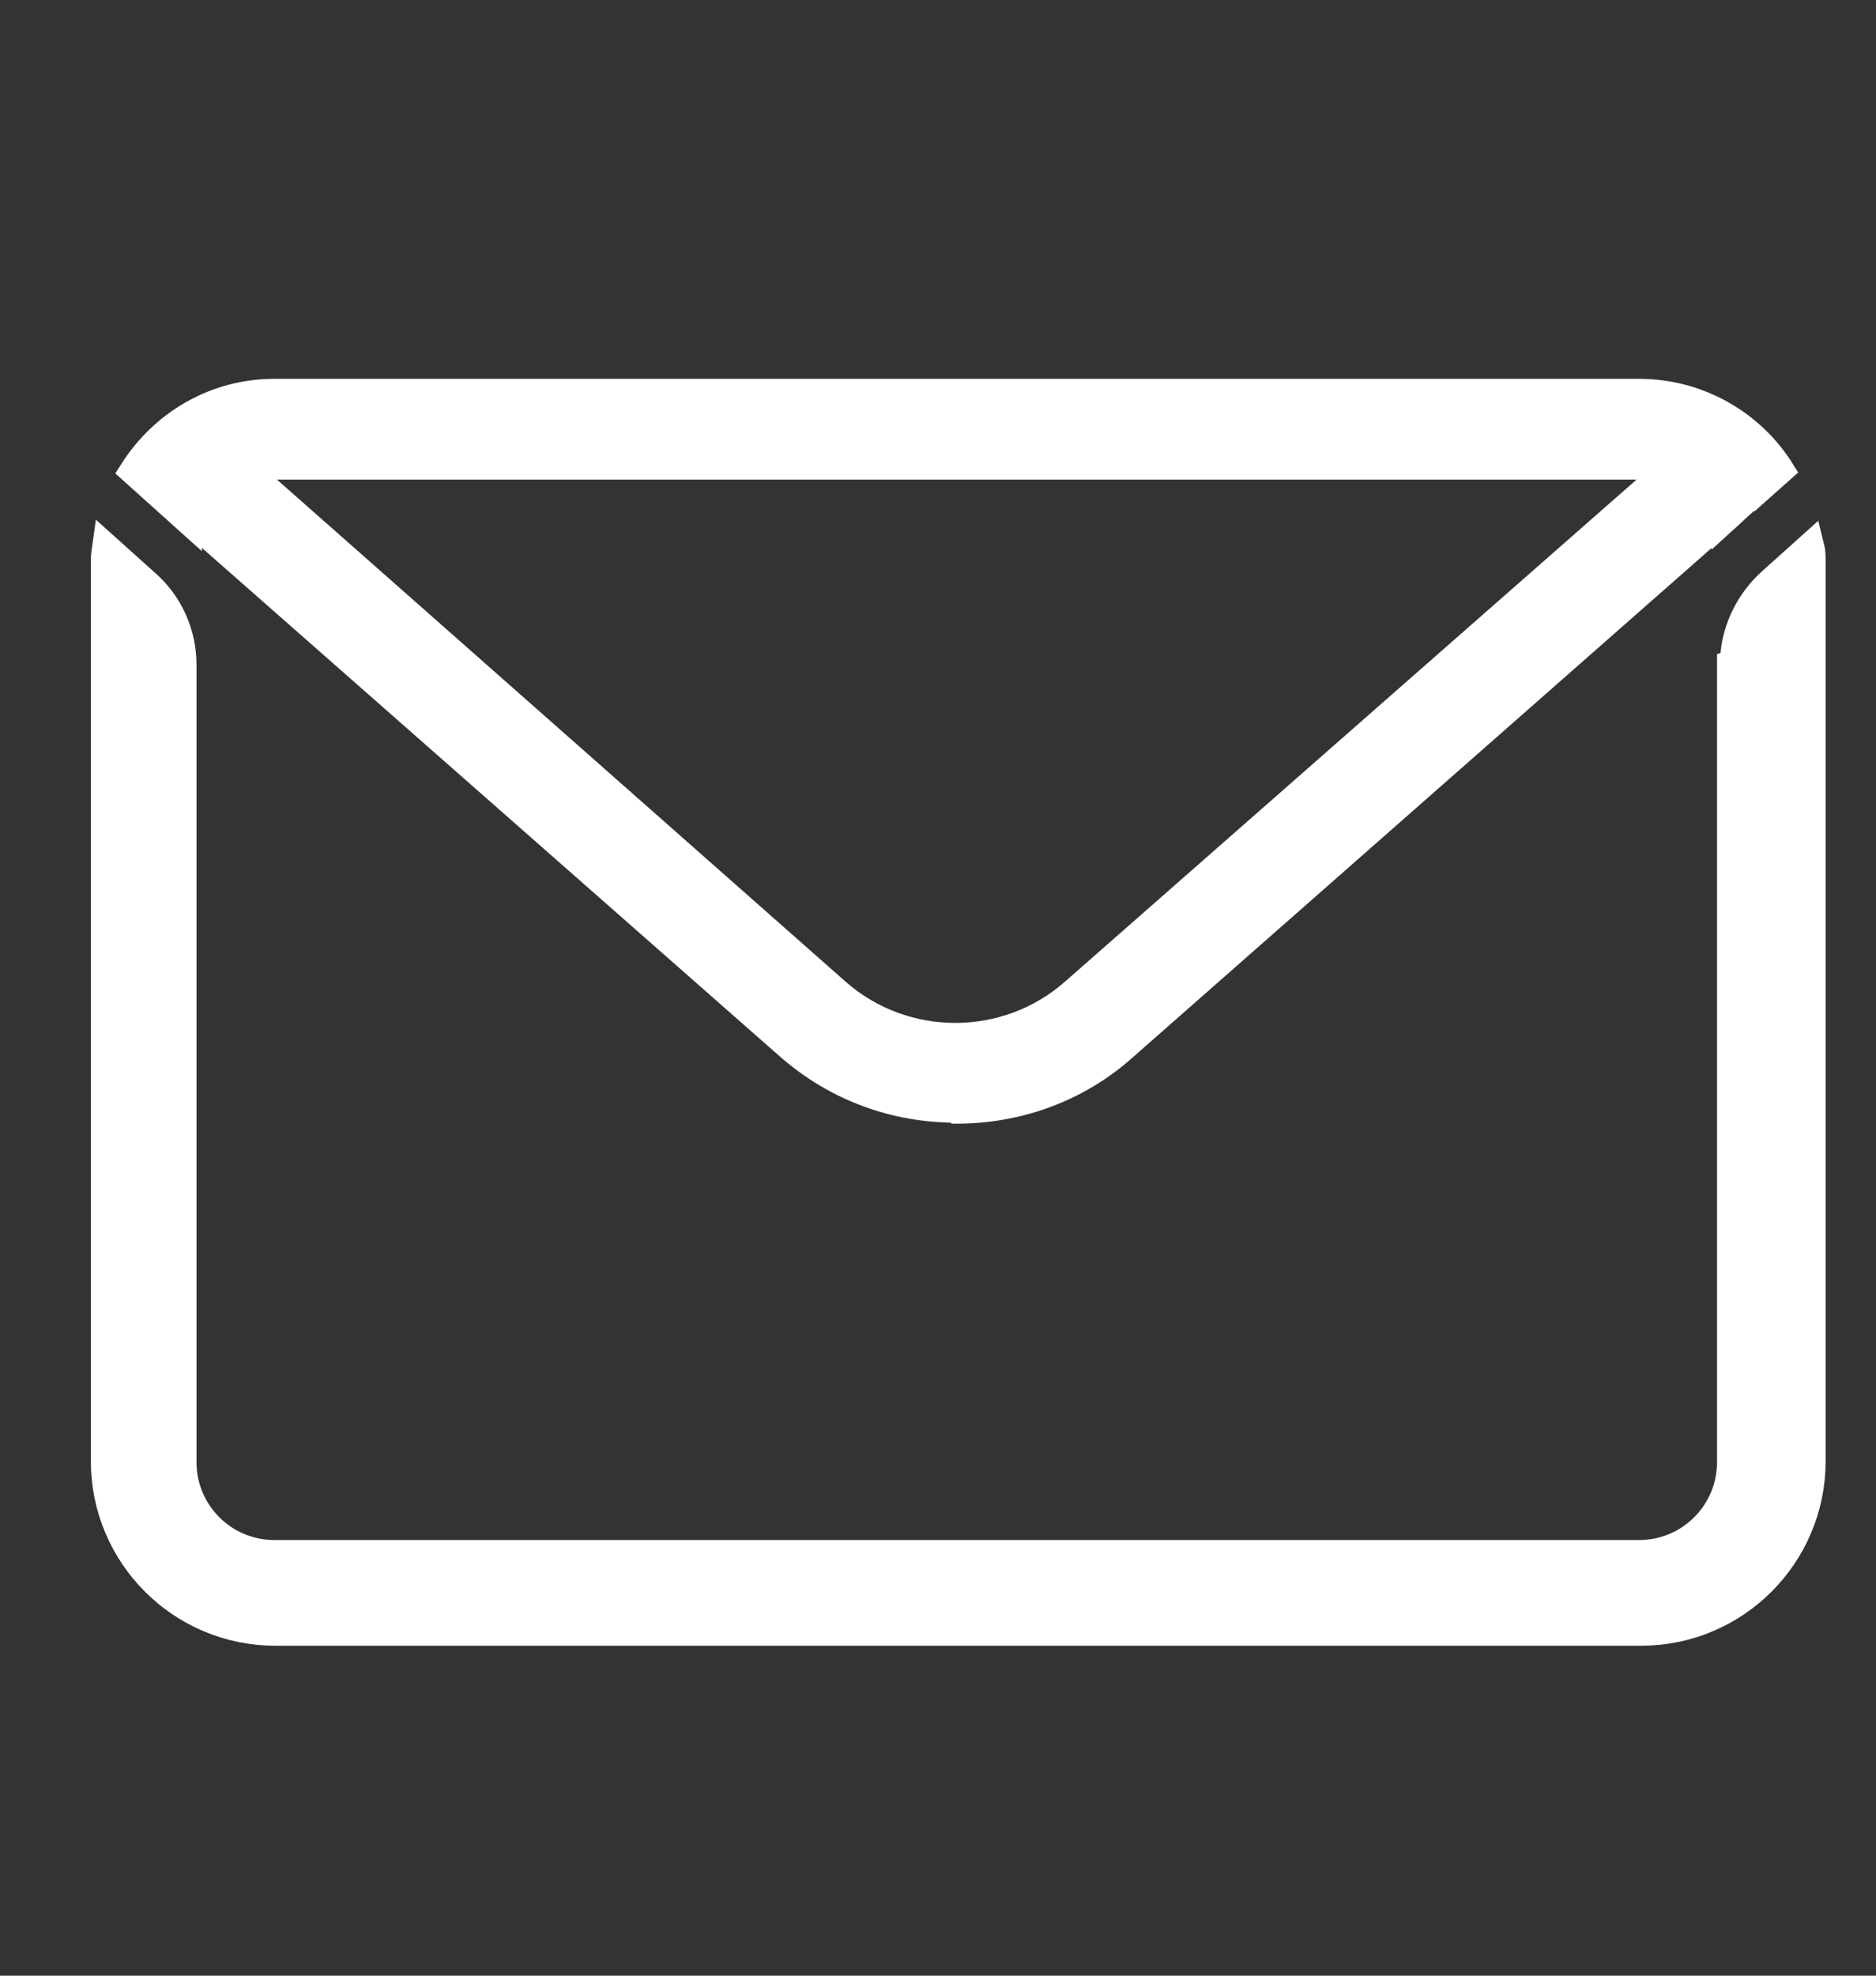 <?xml version="1.0" encoding="UTF-8"?>
<svg xmlns="http://www.w3.org/2000/svg" id="Capa_1" data-name="Capa 1" viewBox="0 0 19 20">
  <rect x="0" y="0" width="19" height="20" fill="#333333" stroke="none"/>
  <defs>
    <style>
      .cls-1 {
        stroke-width: .25px;
      }

      .cls-1, .cls-2 {
        fill: #fff;
        stroke: #fff;
        stroke-miterlimit: 10;
      }

      .cls-2 {
        stroke-width: .3px;
      }
    </style>
  </defs>
  <path class="cls-2" d="M17.54,6.73v8.07c0,.52-.42.94-.94.94H2.78c-.52,0-.94-.42-.94-.94V6.73c0-.31-.13-.61-.37-.82l-.39-.35s-.01.07-.01.1v9.13c0,.95.77,1.72,1.72,1.72h13.83c.95,0,1.72-.77,1.72-1.72V5.66s0-.07-.01-.11l-.39.35c-.23.21-.37.51-.37.82Z"></path>
  <path class="cls-1" d="M1.92,5.28l-.32-.28.51-.58.41.36c.08-.02.17-.05.26-.05h13.82c.09,0,.18.03.26.05l.41-.36.51.58.27-.24c-.3-.48-.84-.8-1.45-.8H2.78c-.61,0-1.14.32-1.45.81l.59.53s0,0,0,0Z"></path>
  <polygon class="cls-1" points="17.46 5.28 17.58 5.17 17.46 5.28 17.46 5.28"></polygon>
  <path class="cls-1" d="M9.69,11.25c.61,0,1.22-.21,1.7-.64l6.06-5.33c-.11-.25-.33-.43-.6-.5l-5.98,5.25c-.68.6-1.71.6-2.39,0L2.52,4.77c-.26.08-.48.26-.6.5l6.06,5.33c.49.43,1.09.64,1.7.64Z"></path>
  <path class="cls-1" d="M2.52,4.77l-.41-.36-.51.58.32.28c.11-.25.33-.43.6-.5Z"></path>
  <path class="cls-1" d="M17.46,5.28l.12-.11.2-.18-.51-.58-.41.36c.26.08.48.26.6.5Z"></path>
</svg>
